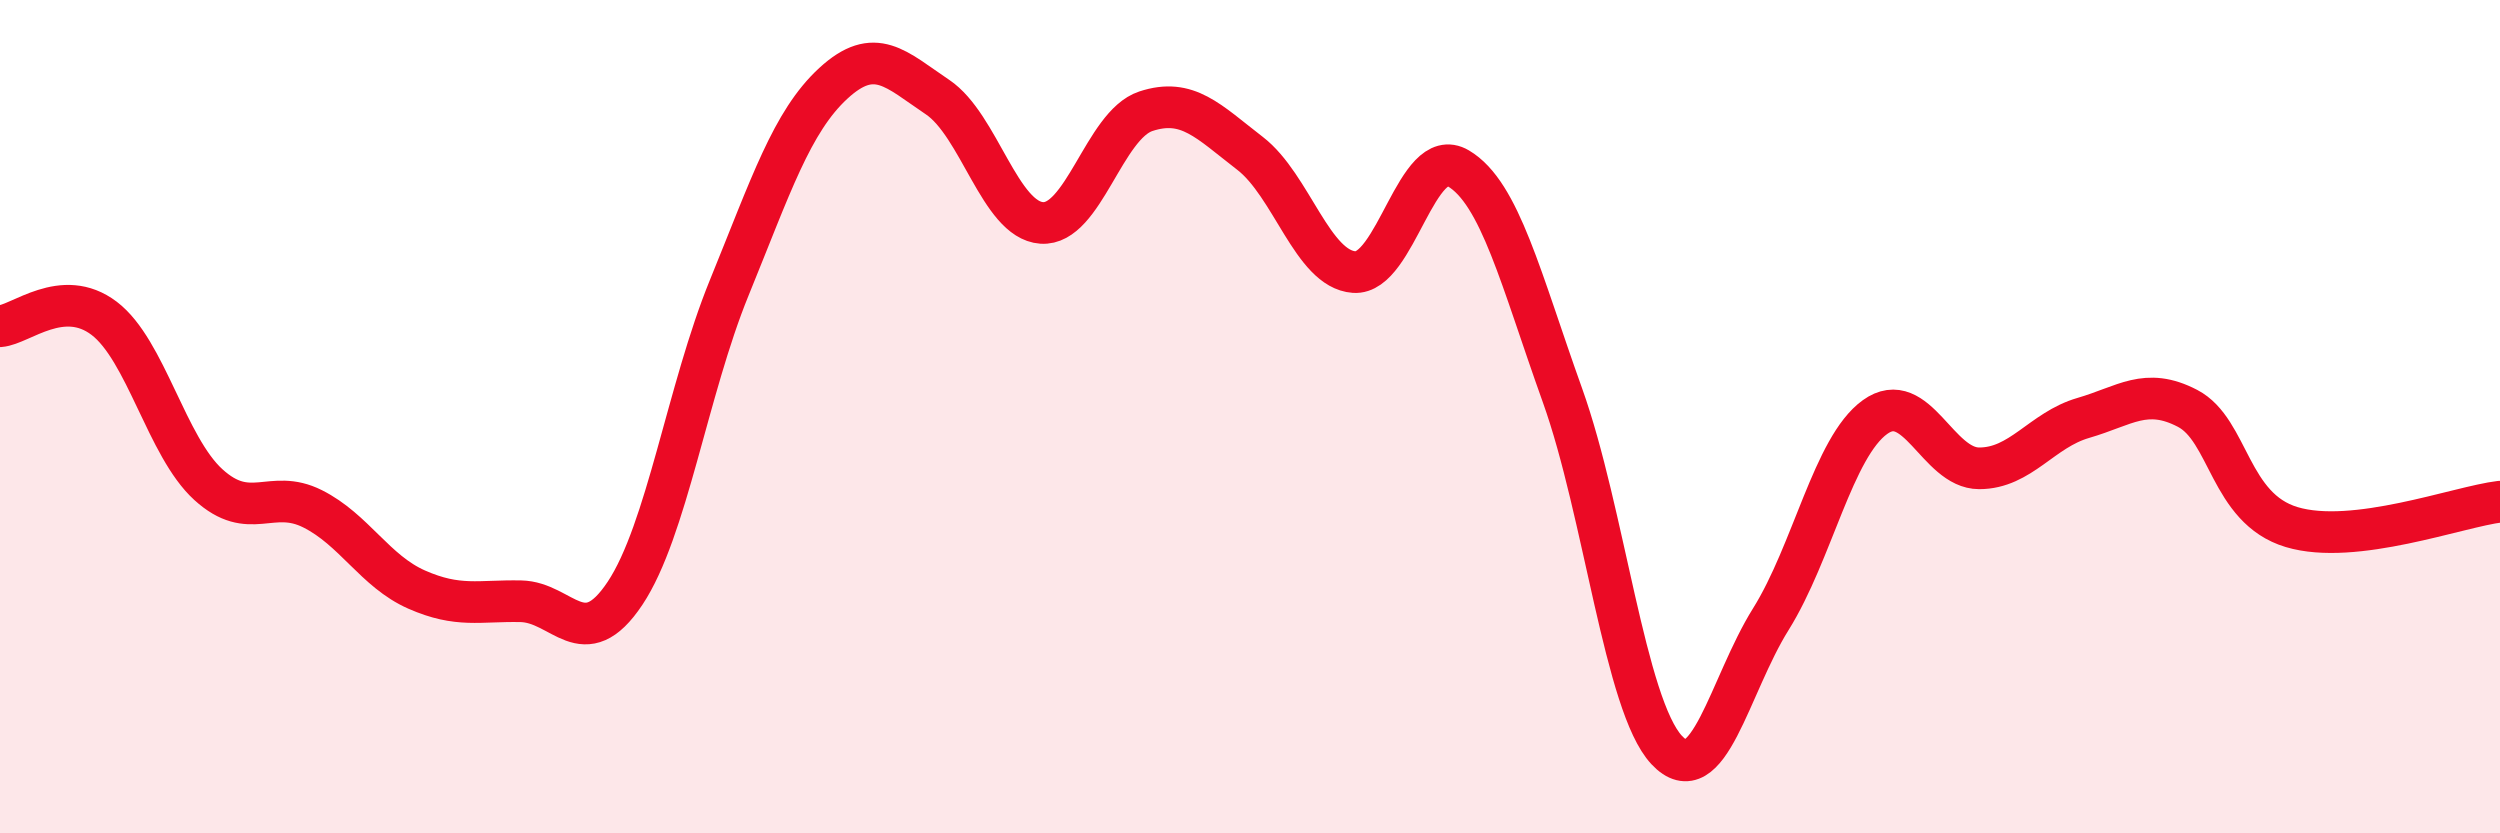 
    <svg width="60" height="20" viewBox="0 0 60 20" xmlns="http://www.w3.org/2000/svg">
      <path
        d="M 0,7.83 C 0.5,7.79 1.5,6.88 2.5,7.64 C 3.5,8.4 4,10.72 5,11.63 C 6,12.54 6.5,11.71 7.5,12.21 C 8.5,12.71 9,13.71 10,14.15 C 11,14.59 11.5,14.41 12.5,14.43 C 13.5,14.45 14,15.74 15,14.24 C 16,12.74 16.5,9.36 17.5,6.91 C 18.5,4.46 19,2.92 20,2 C 21,1.08 21.5,1.66 22.5,2.33 C 23.5,3 24,5.28 25,5.35 C 26,5.42 26.5,3 27.5,2.67 C 28.5,2.34 29,2.91 30,3.68 C 31,4.45 31.5,6.46 32.5,6.53 C 33.5,6.6 34,3.45 35,4.04 C 36,4.63 36.5,6.7 37.5,9.49 C 38.5,12.28 39,16.93 40,18 C 41,19.07 41.5,16.46 42.5,14.86 C 43.5,13.26 44,10.73 45,10.01 C 46,9.29 46.5,11.24 47.5,11.24 C 48.5,11.24 49,10.32 50,10.03 C 51,9.74 51.5,9.28 52.5,9.8 C 53.5,10.32 53.5,12.2 55,12.65 C 56.5,13.1 59,12.16 60,12.04L60 20L0 20Z"
        fill="#EB0A25"
        opacity="0.1"
        stroke-linecap="round"
        stroke-linejoin="round"
      />
      <path
        d="M 0,7.83 C 0.5,7.79 1.5,6.88 2.5,7.64 C 3.5,8.4 4,10.72 5,11.63 C 6,12.54 6.5,11.71 7.5,12.21 C 8.5,12.71 9,13.71 10,14.15 C 11,14.59 11.5,14.41 12.5,14.43 C 13.5,14.45 14,15.74 15,14.24 C 16,12.74 16.5,9.36 17.5,6.91 C 18.5,4.46 19,2.92 20,2 C 21,1.08 21.5,1.66 22.5,2.33 C 23.5,3 24,5.28 25,5.35 C 26,5.42 26.5,3 27.5,2.67 C 28.5,2.34 29,2.91 30,3.68 C 31,4.45 31.5,6.46 32.5,6.53 C 33.5,6.6 34,3.45 35,4.04 C 36,4.63 36.5,6.7 37.5,9.49 C 38.5,12.28 39,16.93 40,18 C 41,19.07 41.5,16.46 42.5,14.86 C 43.5,13.26 44,10.73 45,10.01 C 46,9.29 46.5,11.24 47.5,11.24 C 48.5,11.24 49,10.32 50,10.03 C 51,9.74 51.5,9.28 52.5,9.8 C 53.5,10.32 53.5,12.2 55,12.65 C 56.5,13.1 59,12.16 60,12.04"
        stroke="#EB0A25"
        stroke-width="1"
        fill="none"
        stroke-linecap="round"
        stroke-linejoin="round"
      />
    </svg>
  